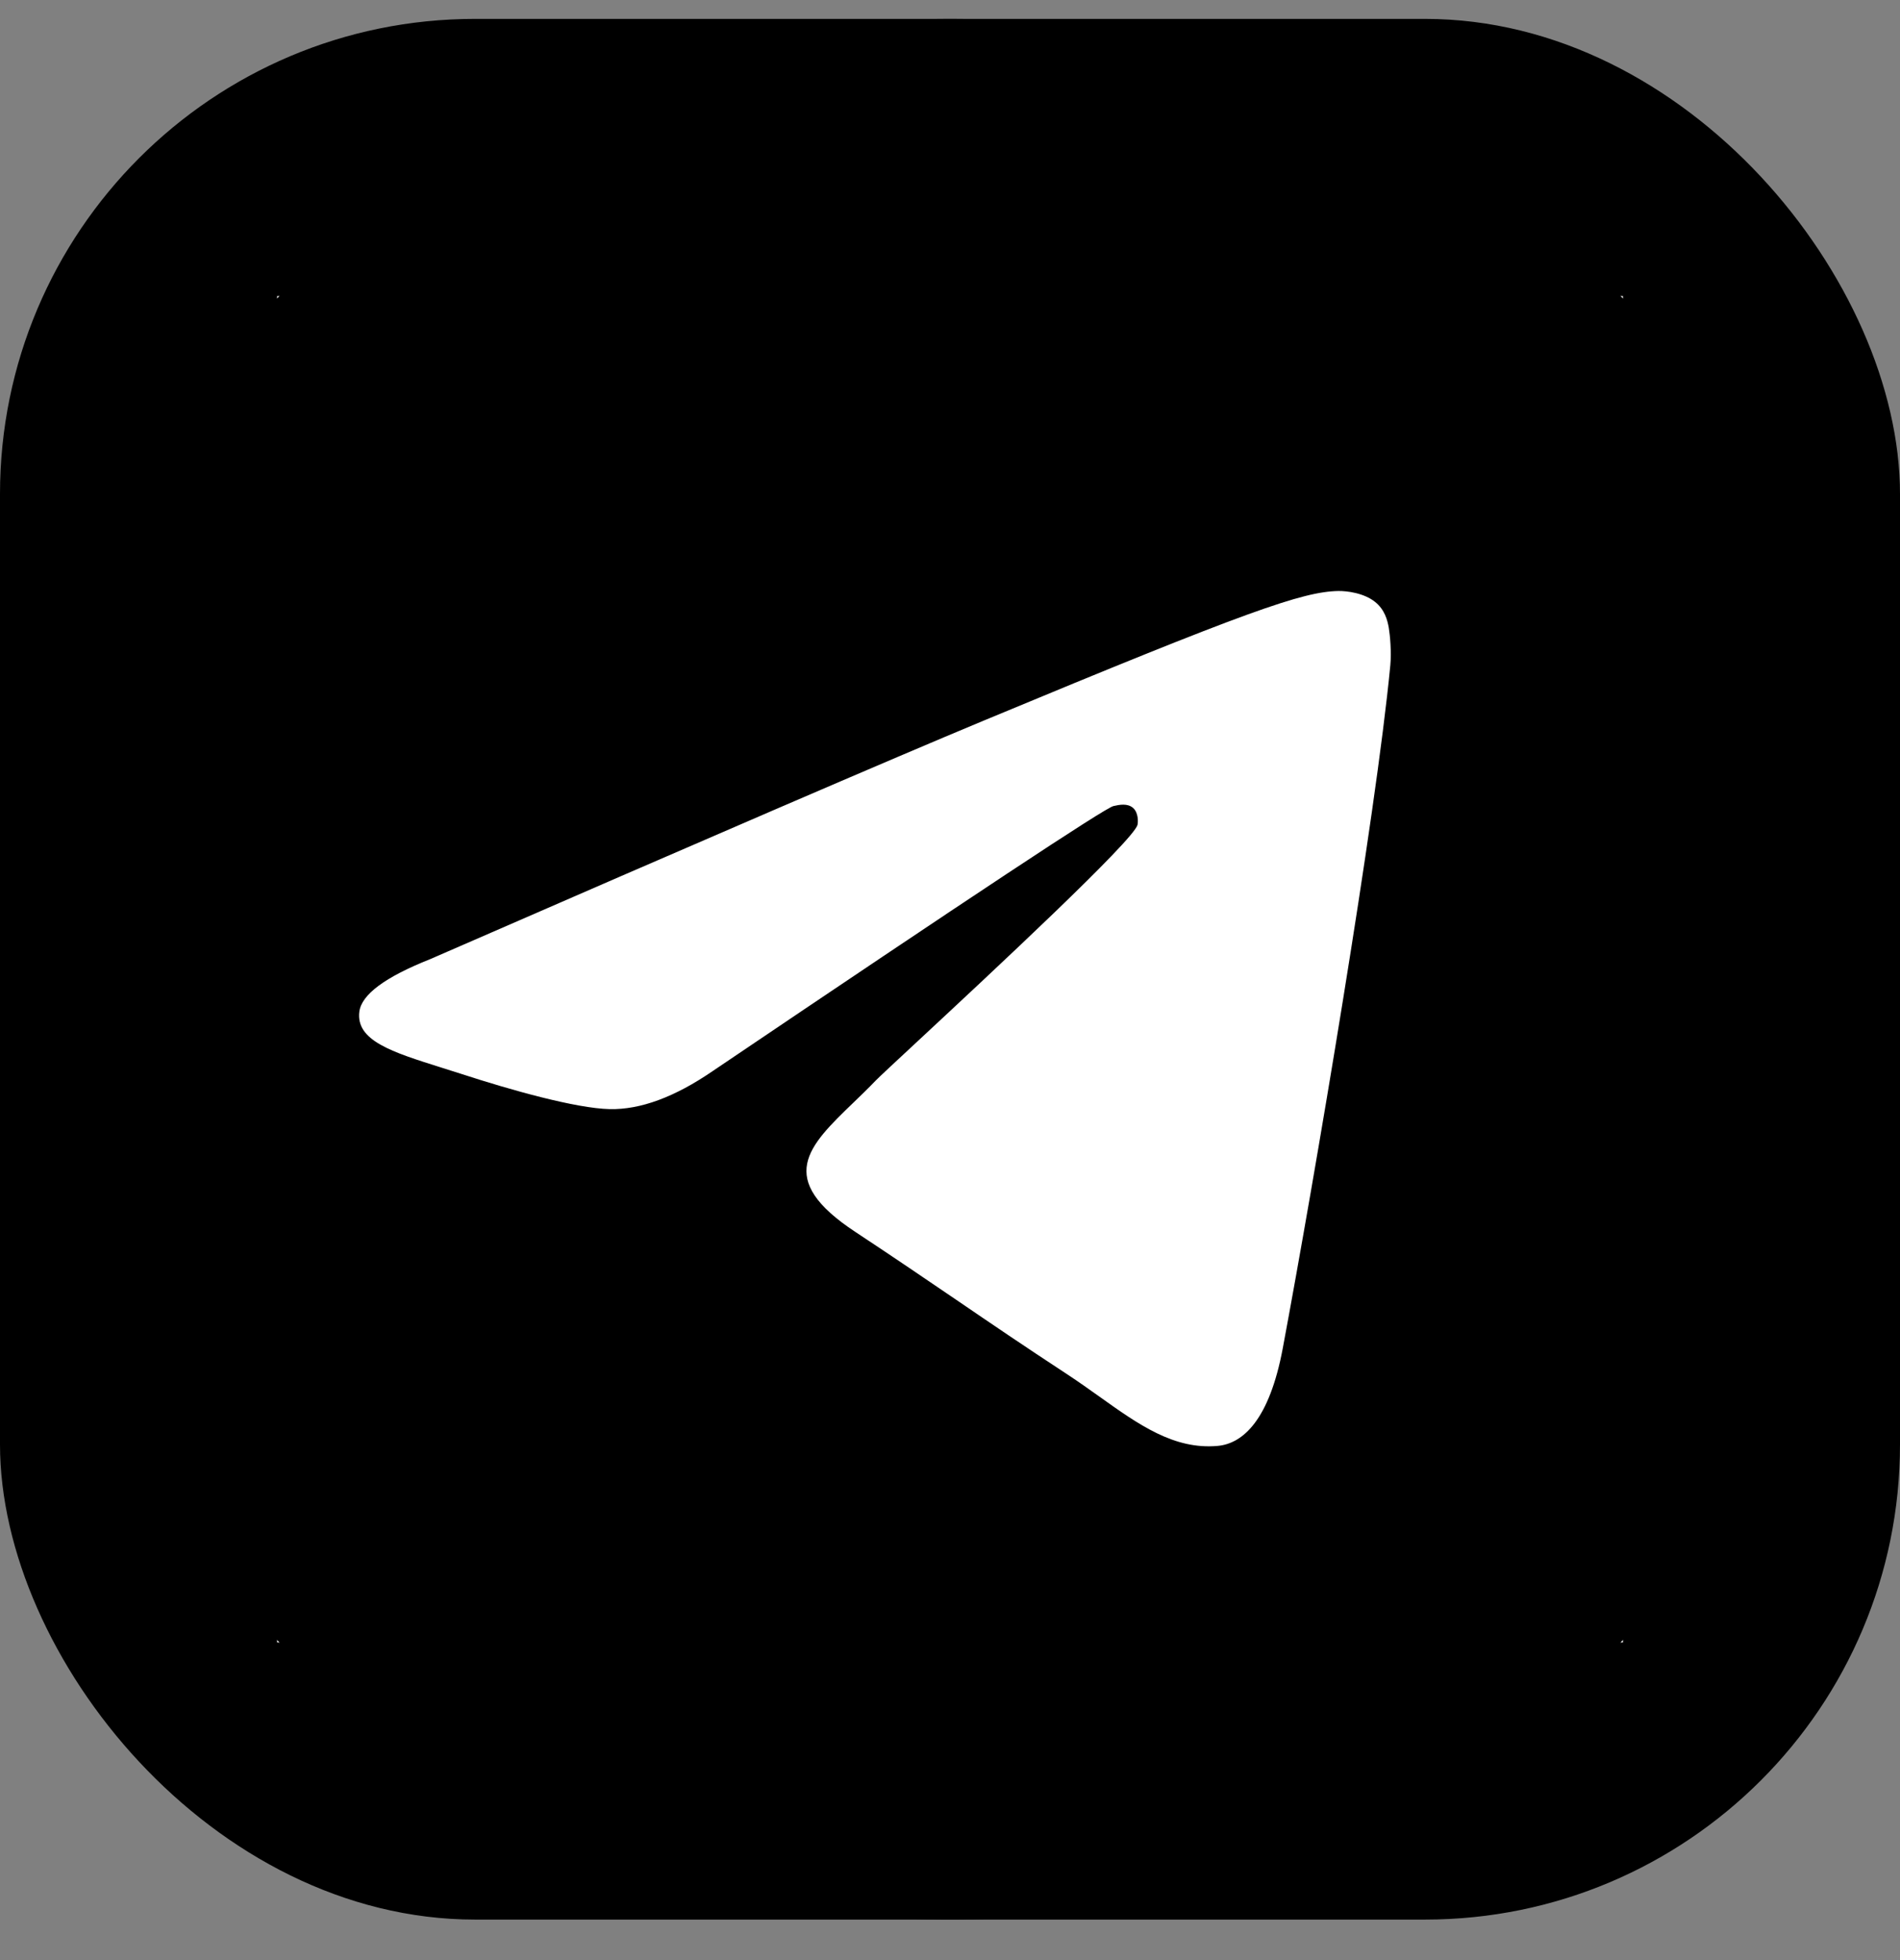 <?xml version="1.0" encoding="UTF-8"?> <svg xmlns="http://www.w3.org/2000/svg" width="32" height="33" viewBox="0 0 32 33" fill="none"><rect x="0" y="0" width="32" height="33" fill="#808080" stroke="none"/><rect y="0.318" width="32" height="32" rx="8" fill="black"></rect><g clip-path="url(#clip0_1_706)"><rect x="4.667" y="4.985" width="22.667" height="22.667" fill="white"></rect><path fill-rule="evenodd" clip-rule="evenodd" d="M32 16.318C32 25.154 24.837 32.318 16 32.318C7.163 32.318 0 25.154 0 16.318C0 7.481 7.163 0.318 16 0.318C24.837 0.318 32 7.481 32 16.318ZM16.573 12.13C15.017 12.777 11.907 14.117 7.243 16.149C6.485 16.45 6.088 16.745 6.052 17.033C5.991 17.52 6.601 17.712 7.431 17.973C7.544 18.008 7.661 18.045 7.781 18.084C8.598 18.35 9.697 18.66 10.268 18.673C10.787 18.684 11.365 18.47 12.004 18.032C16.361 15.09 18.611 13.603 18.752 13.571C18.852 13.548 18.99 13.52 19.084 13.603C19.177 13.686 19.168 13.844 19.158 13.886C19.098 14.143 16.704 16.369 15.466 17.52C15.079 17.879 14.805 18.134 14.749 18.192C14.624 18.322 14.496 18.446 14.373 18.564C13.614 19.296 13.045 19.844 14.405 20.74C15.058 21.171 15.581 21.527 16.103 21.882C16.672 22.27 17.24 22.657 17.976 23.139C18.163 23.262 18.342 23.389 18.516 23.513C19.179 23.986 19.774 24.41 20.51 24.343C20.938 24.303 21.379 23.901 21.604 22.702C22.134 19.869 23.175 13.729 23.416 11.199C23.437 10.977 23.411 10.694 23.39 10.569C23.368 10.445 23.324 10.267 23.162 10.136C22.97 9.98 22.674 9.948 22.542 9.95C21.94 9.961 21.017 10.282 16.573 12.13Z" fill="black"></path></g><defs><clipPath id="clip0_1_706"><rect width="32" height="32" fill="white" transform="translate(0 0.318)"></rect></clipPath></defs></svg> 